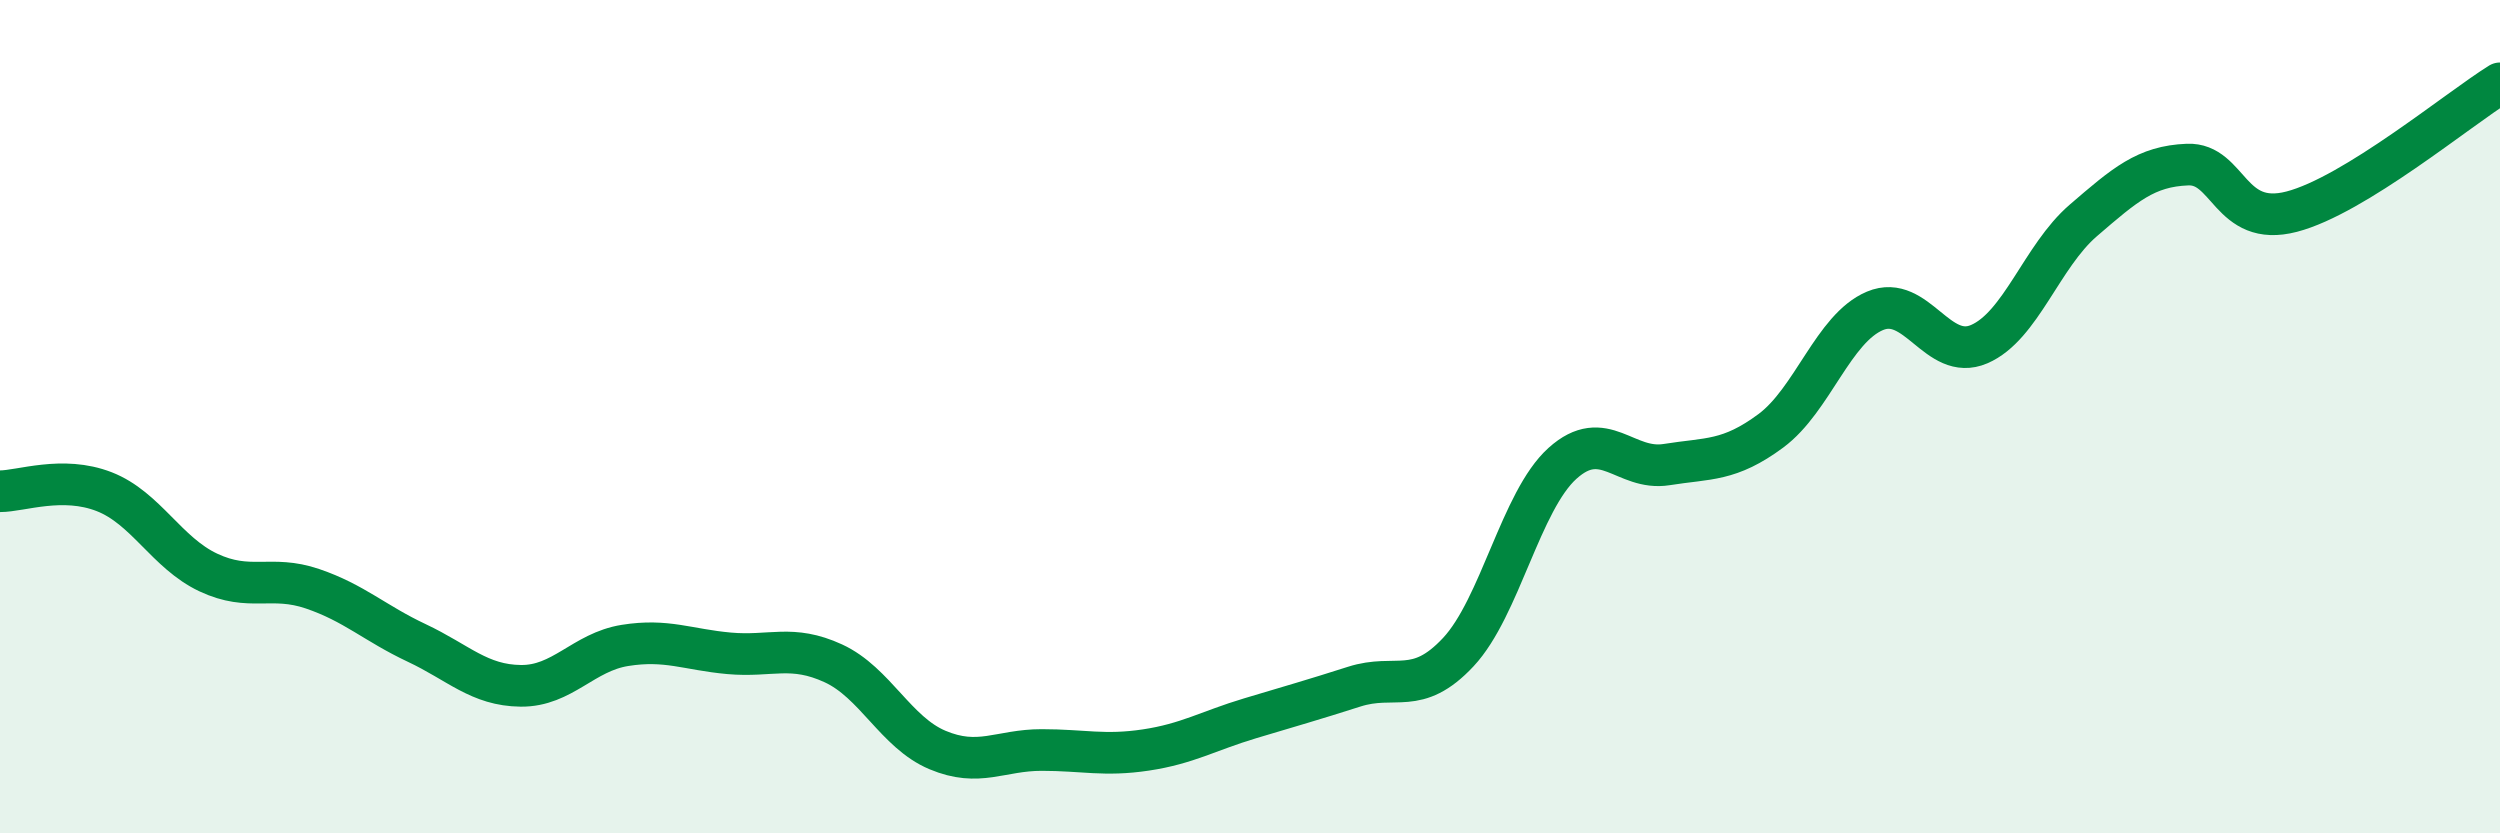 
    <svg width="60" height="20" viewBox="0 0 60 20" xmlns="http://www.w3.org/2000/svg">
      <path
        d="M 0,11.79 C 0.5,11.79 1.5,11.41 2.5,11.8 C 3.5,12.19 4,13.27 5,13.74 C 6,14.21 6.5,13.79 7.5,14.13 C 8.5,14.47 9,14.96 10,15.43 C 11,15.9 11.5,16.45 12.5,16.46 C 13.5,16.47 14,15.65 15,15.49 C 16,15.33 16.5,15.59 17.5,15.68 C 18.5,15.77 19,15.46 20,15.92 C 21,16.38 21.5,17.58 22.5,18 C 23.5,18.42 24,18 25,18 C 26,18 26.5,18.15 27.5,18 C 28.5,17.85 29,17.54 30,17.24 C 31,16.94 31.5,16.8 32.5,16.48 C 33.5,16.16 34,16.72 35,15.65 C 36,14.58 36.5,12.02 37.5,11.12 C 38.5,10.22 39,11.31 40,11.15 C 41,10.99 41.5,11.08 42.5,10.34 C 43.5,9.6 44,7.88 45,7.46 C 46,7.04 46.5,8.69 47.5,8.26 C 48.5,7.83 49,6.15 50,5.29 C 51,4.43 51.5,3.99 52.5,3.95 C 53.5,3.91 53.5,5.47 55,5.08 C 56.5,4.69 59,2.62 60,2L60 20L0 20Z"
        fill="#008740"
        opacity="0.1"
        stroke-linecap="round"
        stroke-linejoin="round"
      />
      <path
        d="M 0,11.79 C 0.5,11.79 1.5,11.41 2.5,11.8 C 3.5,12.19 4,13.27 5,13.74 C 6,14.21 6.5,13.79 7.5,14.13 C 8.5,14.47 9,14.96 10,15.43 C 11,15.9 11.5,16.45 12.5,16.46 C 13.5,16.47 14,15.65 15,15.49 C 16,15.33 16.5,15.59 17.5,15.68 C 18.5,15.77 19,15.46 20,15.92 C 21,16.38 21.5,17.58 22.5,18 C 23.5,18.42 24,18 25,18 C 26,18 26.5,18.15 27.5,18 C 28.5,17.85 29,17.54 30,17.24 C 31,16.94 31.5,16.8 32.5,16.48 C 33.5,16.16 34,16.72 35,15.65 C 36,14.58 36.5,12.02 37.5,11.12 C 38.5,10.22 39,11.31 40,11.15 C 41,10.99 41.5,11.08 42.5,10.34 C 43.5,9.6 44,7.88 45,7.46 C 46,7.04 46.5,8.69 47.5,8.26 C 48.5,7.83 49,6.15 50,5.29 C 51,4.43 51.5,3.99 52.5,3.95 C 53.5,3.91 53.5,5.47 55,5.08 C 56.5,4.69 59,2.62 60,2"
        stroke="#008740"
        stroke-width="1"
        fill="none"
        stroke-linecap="round"
        stroke-linejoin="round"
      />
    </svg>
  